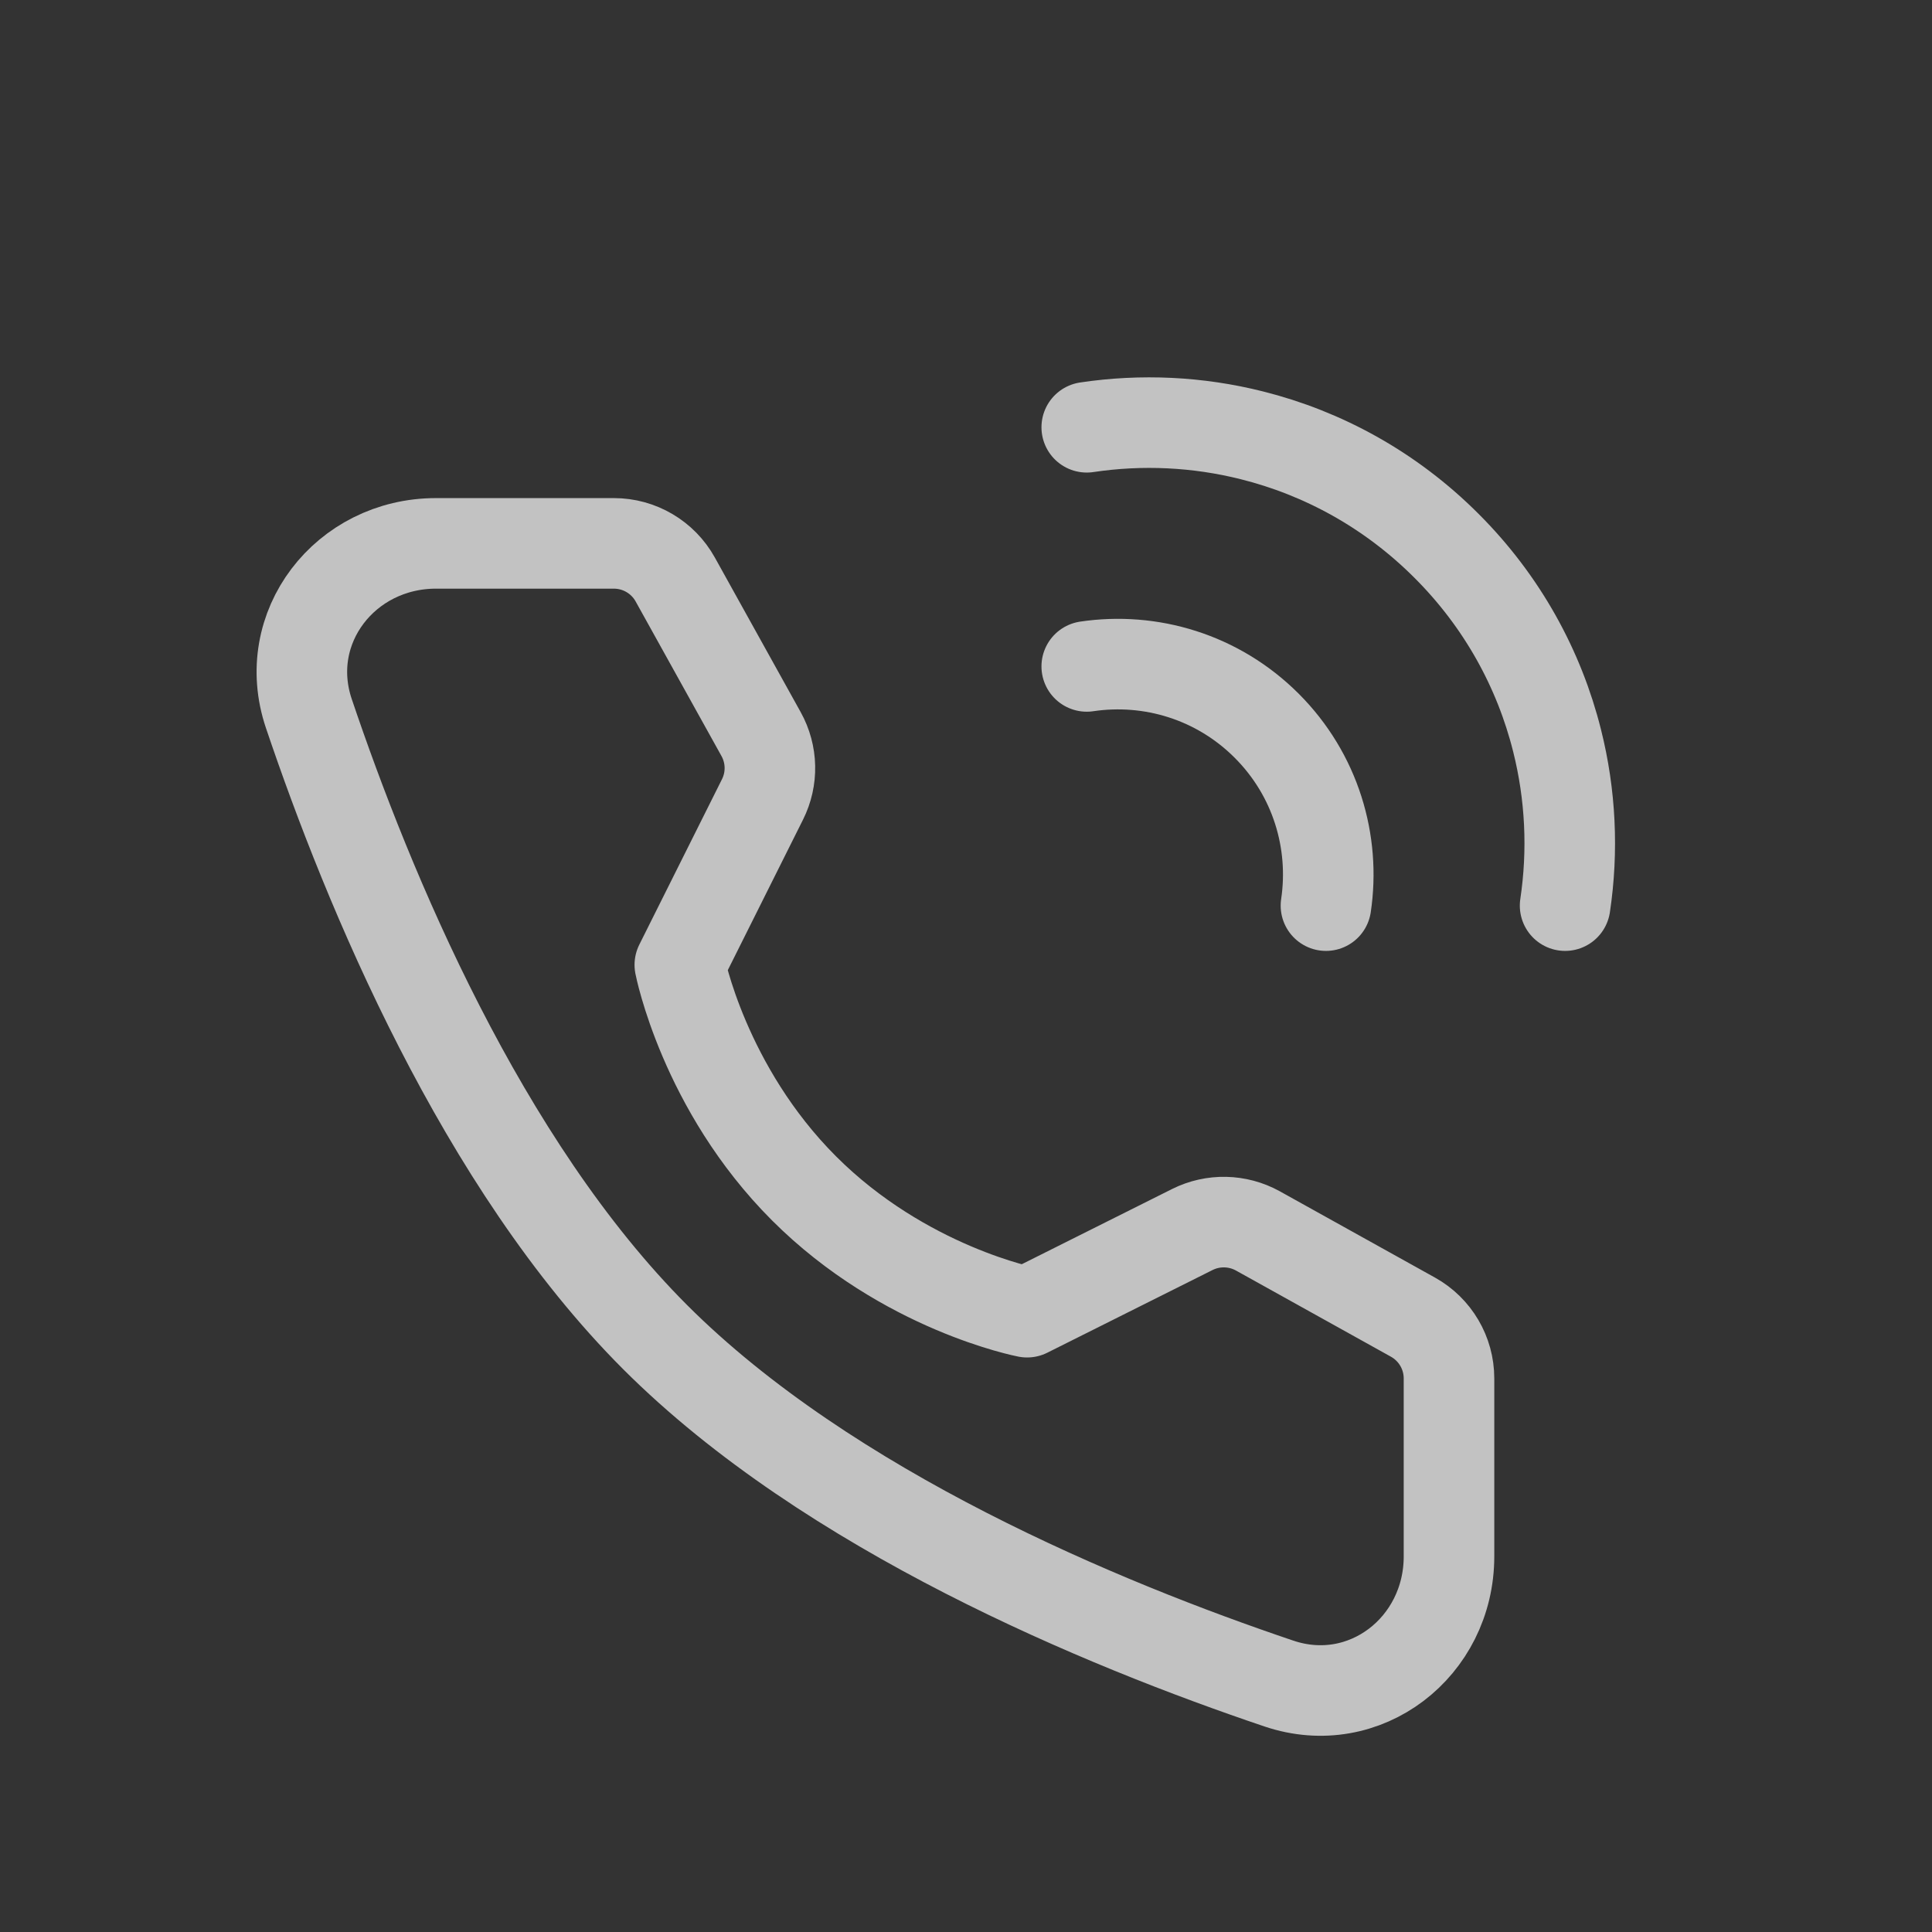 <?xml version="1.0" encoding="UTF-8"?>
<svg width="32px" height="32px" viewBox="0 0 32 32" version="1.1" xmlns="http://www.w3.org/2000/svg" xmlns:xlink="http://www.w3.org/1999/xlink">
    <rect x="0" y="0" width="32" height="32" fill="#333333" stroke="none"/>
    <title>编组 15备份</title>
    <g id="页面-1" stroke="none" stroke-width="1" fill="none" fill-rule="evenodd" opacity="0.7">
        <g id="资料下载" transform="translate(-1870, -1198)" stroke="#FFFFFF">
            <g id="右边悬浮" transform="translate(1851, 1046)">
                <g id="编组-18" transform="translate(7, 152)">
                    <g id="编组-15备份" transform="translate(12, 0)">
                        <rect id="矩形" fill="#FFFFFF" opacity="0" x="0.5" y="0.5" width="31" height="31"></rect>
                        <g id="编组" transform="translate(5, 7)" stroke-linejoin="round" stroke-width="1.5">
                            <path d="M20.923,8 C21.059,7.091 21.015,6.161 20.79,5.266 C20.494,4.084 19.884,2.965 18.959,2.041 C18.035,1.116 16.916,0.506 15.734,0.21 C14.839,-0.015 13.909,-0.059 13,0.077" id="路径" stroke-linecap="round"></path>
                            <path d="M16.962,8 C17.119,6.945 16.792,5.832 15.98,5.02 C15.168,4.208 14.055,3.881 13,4.038" id="路径" stroke-linecap="round"></path>
                            <path d="M5.168,2 C5.59,2 5.979,2.229 6.184,2.598 L7.606,5.159 C7.792,5.494 7.801,5.899 7.629,6.242 L6.26,8.981 C6.26,8.981 6.656,11.022 8.317,12.683 C9.978,14.344 12.012,14.734 12.012,14.734 L14.75,13.364 C15.093,13.193 15.499,13.202 15.835,13.388 L18.403,14.816 C18.771,15.021 19,15.409 19,15.831 L19,18.779 C19,20.281 17.606,21.365 16.183,20.885 C13.262,19.899 8.727,18.022 5.852,15.148 C2.978,12.273 1.101,7.738 0.115,4.817 C-0.365,3.394 0.719,2 2.221,2 L5.168,2 Z" id="路径"></path>
                        </g>
                    </g>
                </g>
            </g>
        </g>
    </g>
</svg>